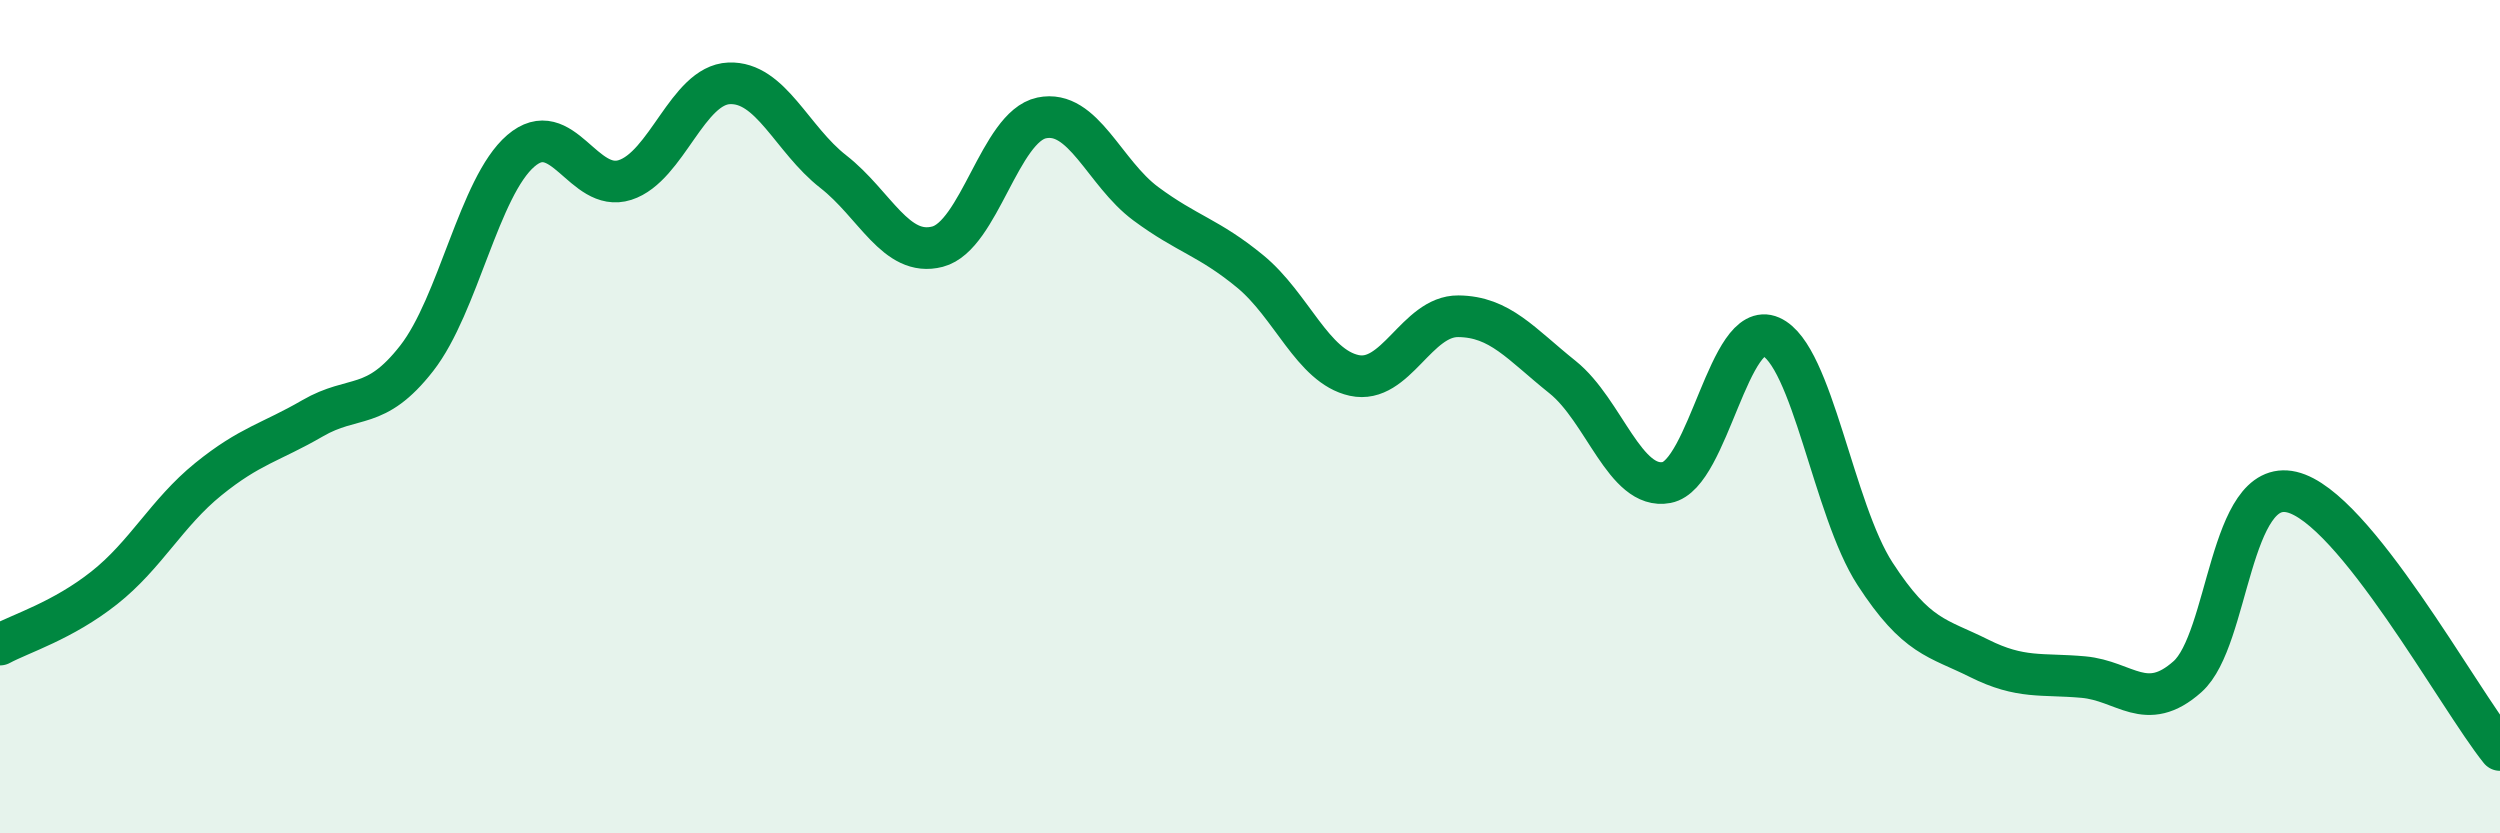 
    <svg width="60" height="20" viewBox="0 0 60 20" xmlns="http://www.w3.org/2000/svg">
      <path
        d="M 0,15.47 C 0.5,15.2 1.5,14.9 2.5,14.11 C 3.5,13.32 4,12.31 5,11.5 C 6,10.69 6.5,10.62 7.5,10.04 C 8.5,9.46 9,9.88 10,8.6 C 11,7.32 11.5,4.48 12.5,3.62 C 13.5,2.76 14,4.64 15,4.32 C 16,4 16.5,2.04 17.5,2 C 18.5,1.96 19,3.34 20,4.12 C 21,4.9 21.5,6.18 22.5,5.92 C 23.5,5.66 24,3.04 25,2.83 C 26,2.62 26.5,4.15 27.5,4.89 C 28.5,5.63 29,5.69 30,6.51 C 31,7.33 31.5,8.79 32.5,9.01 C 33.5,9.23 34,7.58 35,7.59 C 36,7.6 36.5,8.25 37.5,9.05 C 38.5,9.85 39,11.77 40,11.58 C 41,11.39 41.5,7.64 42.5,8.08 C 43.5,8.52 44,12.23 45,13.77 C 46,15.31 46.5,15.3 47.5,15.8 C 48.5,16.3 49,16.16 50,16.25 C 51,16.34 51.5,17.13 52.5,16.24 C 53.5,15.35 53.5,11.46 55,11.81 C 56.5,12.16 59,16.76 60,18L60 20L0 20Z"
        fill="#008740"
        opacity="0.1"
        stroke-linecap="round"
        stroke-linejoin="round"
      />
      <path
        d="M 0,15.47 C 0.5,15.2 1.5,14.9 2.5,14.11 C 3.5,13.32 4,12.31 5,11.5 C 6,10.69 6.5,10.62 7.5,10.04 C 8.5,9.46 9,9.88 10,8.6 C 11,7.32 11.5,4.48 12.5,3.62 C 13.5,2.76 14,4.64 15,4.32 C 16,4 16.5,2.04 17.5,2 C 18.5,1.96 19,3.34 20,4.12 C 21,4.9 21.5,6.18 22.5,5.92 C 23.5,5.66 24,3.04 25,2.83 C 26,2.62 26.5,4.15 27.5,4.89 C 28.5,5.63 29,5.69 30,6.51 C 31,7.33 31.5,8.79 32.5,9.01 C 33.5,9.23 34,7.58 35,7.59 C 36,7.6 36.5,8.25 37.5,9.05 C 38.5,9.85 39,11.77 40,11.58 C 41,11.39 41.5,7.64 42.5,8.08 C 43.5,8.52 44,12.23 45,13.77 C 46,15.31 46.5,15.3 47.5,15.8 C 48.5,16.3 49,16.16 50,16.25 C 51,16.34 51.5,17.13 52.5,16.24 C 53.5,15.35 53.5,11.46 55,11.81 C 56.5,12.16 59,16.76 60,18"
        stroke="#008740"
        stroke-width="1"
        fill="none"
        stroke-linecap="round"
        stroke-linejoin="round"
      />
    </svg>
  
